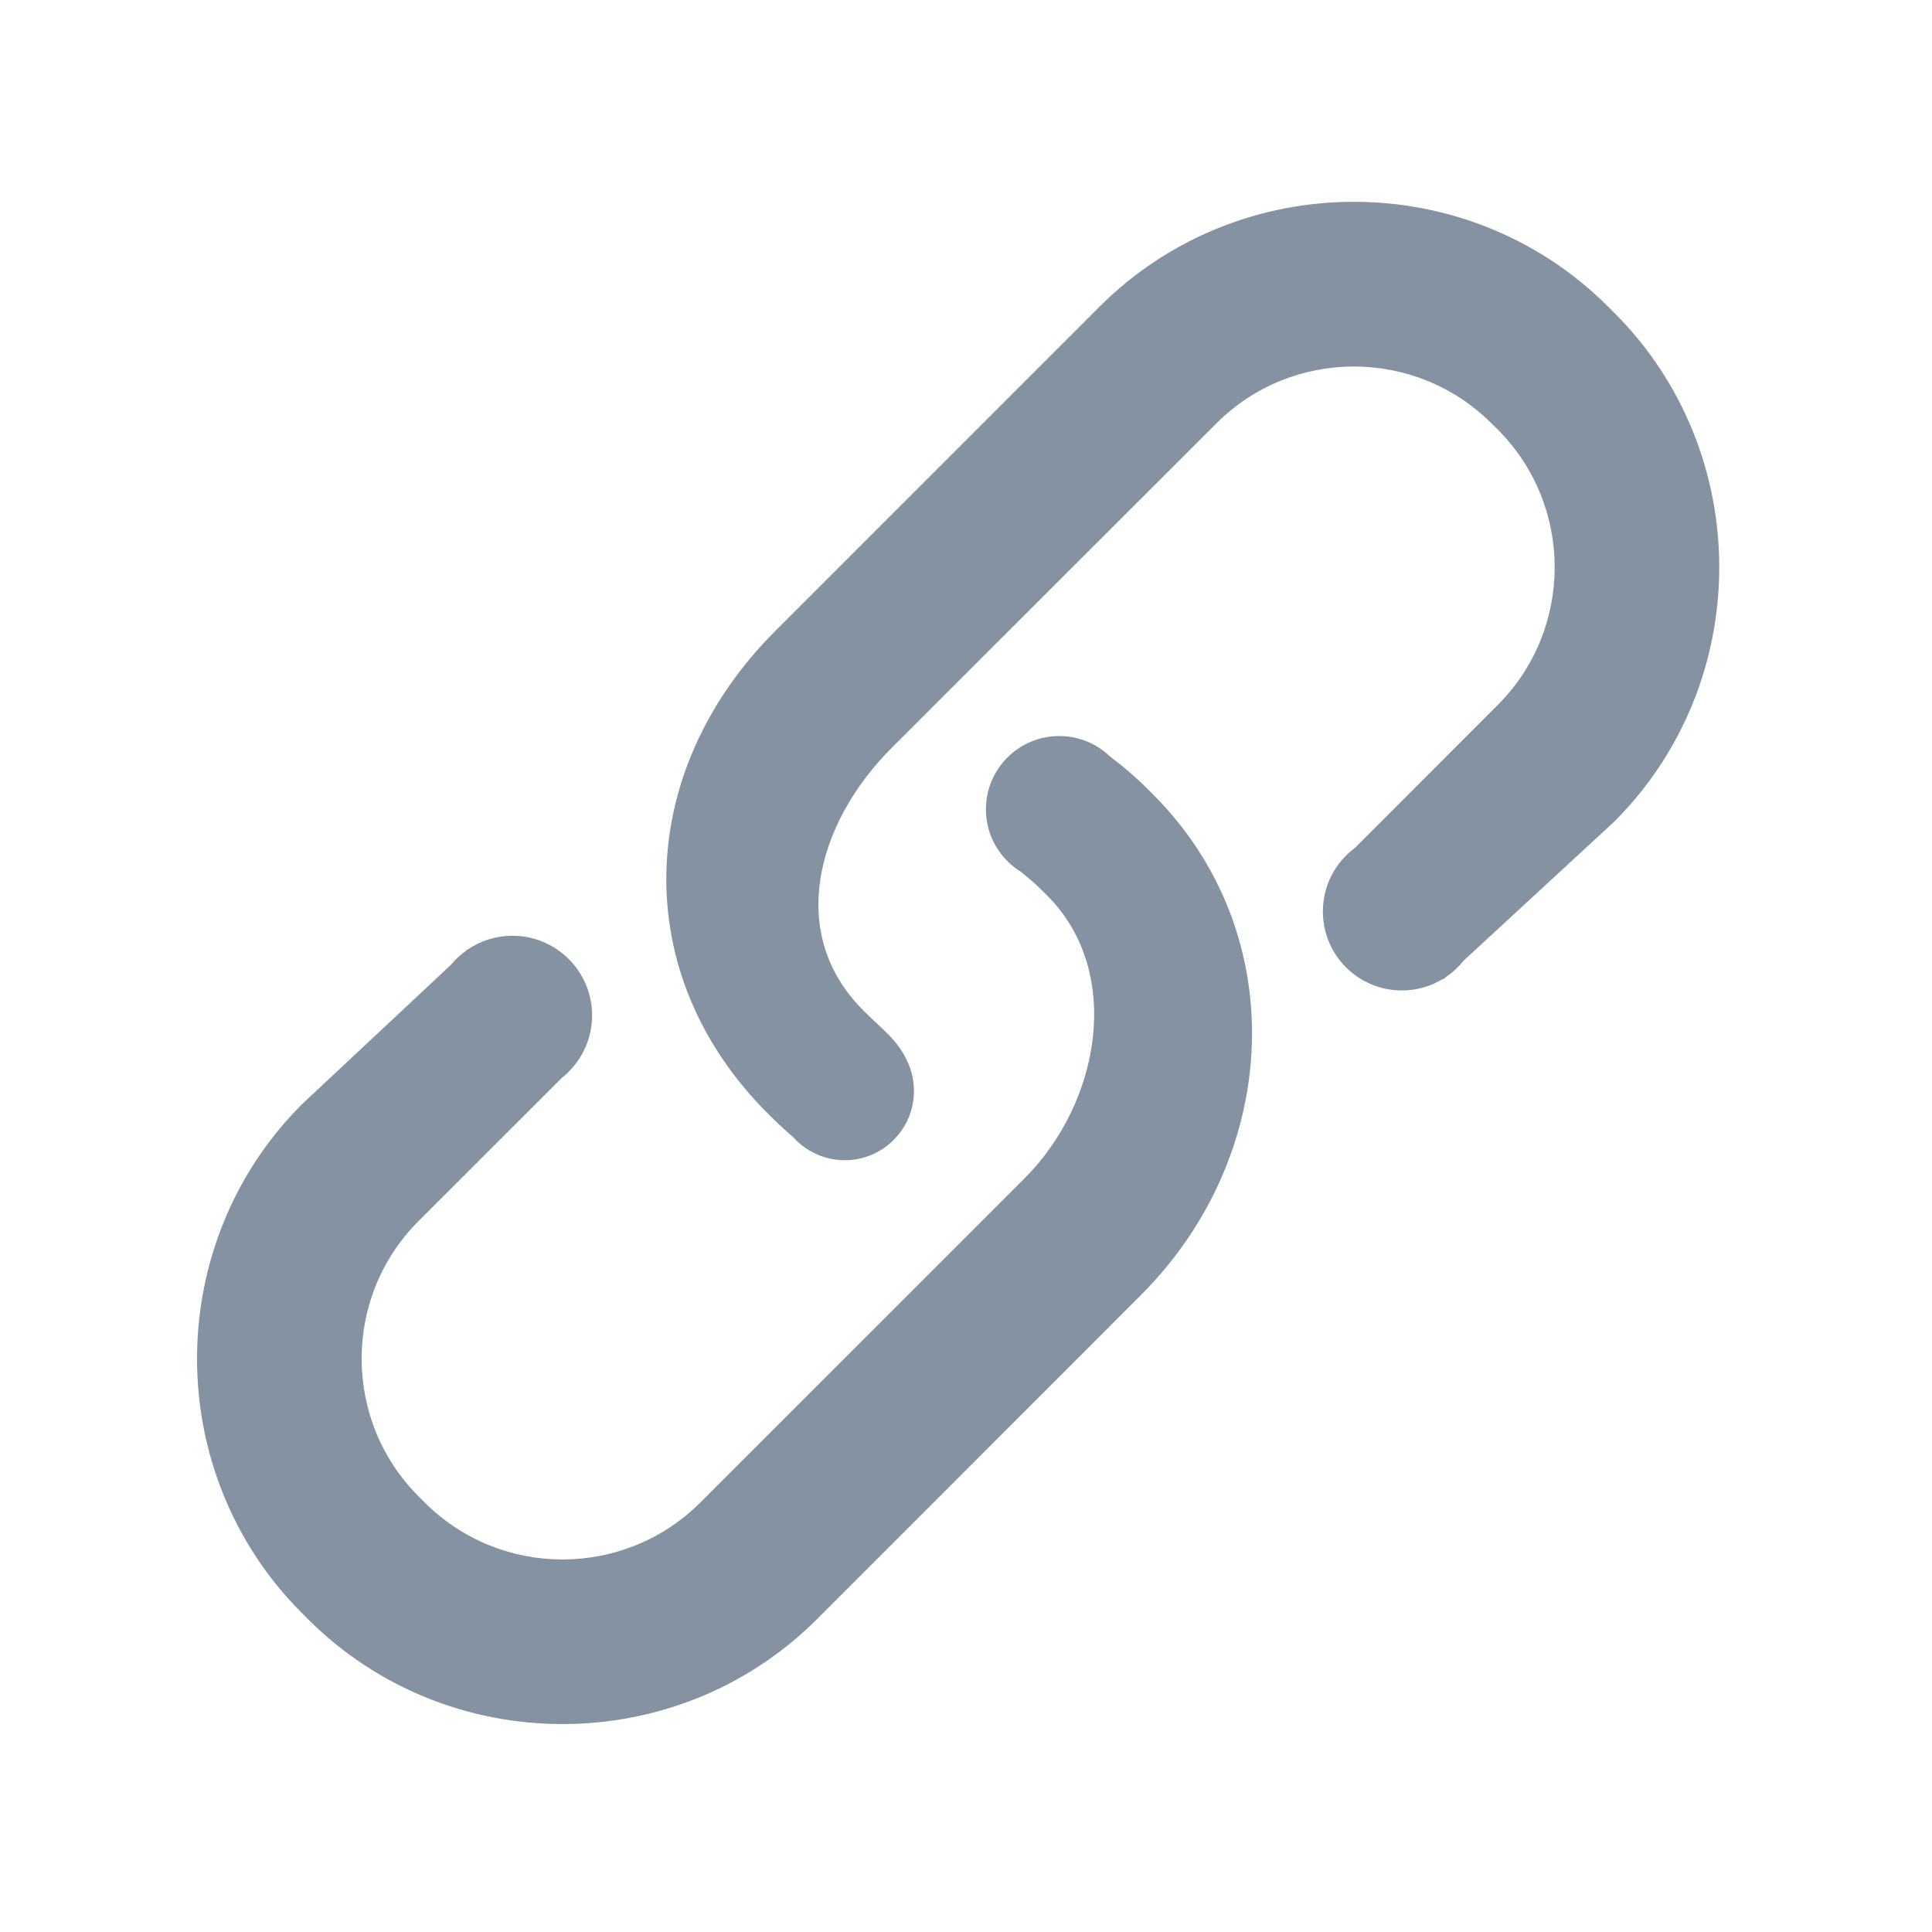 <?xml version="1.0" encoding="UTF-8"?>
<svg width="32px" height="32px" viewBox="0 0 32 32" version="1.1" xmlns="http://www.w3.org/2000/svg" xmlns:xlink="http://www.w3.org/1999/xlink">
    <title>链接</title>
    <g id="页面-1" stroke="none" stroke-width="1" fill="none" fill-rule="evenodd" opacity="0.9">
        <g id="首页" transform="translate(-498, -492)" fill-rule="nonzero">
            <g id="编组-10" transform="translate(32, 432)">
                <g id="编组备份" transform="translate(442, 42)">
                    <g id="链接" transform="translate(24, 18)">
                        <rect id="矩形" fill="#000000" opacity="0" x="0" y="0" width="32" height="32"></rect>
                        <path d="M18.998,13.058 C18.805,12.865 18.599,12.691 18.387,12.53 L18.386,12.53 C18.168,12.32 17.872,12.191 17.545,12.191 C16.874,12.191 16.33,12.734 16.33,13.405 C16.33,13.702 16.437,13.974 16.614,14.185 L16.614,14.185 C16.614,14.185 16.614,14.185 16.614,14.185 C16.699,14.286 16.8,14.374 16.914,14.443 C17.028,14.537 17.14,14.63 17.246,14.735 L17.346,14.835 C18.604,16.093 18.229,18.259 16.97,19.517 L11.599,24.887 C10.34,26.144 8.294,26.144 7.035,24.887 L6.934,24.786 C5.675,23.527 5.675,21.479 6.934,20.224 L9.307,17.852 C9.611,17.61 9.807,17.237 9.807,16.818 C9.807,16.09 9.216,15.499 8.488,15.499 C8.213,15.499 7.958,15.583 7.746,15.727 C7.746,15.726 7.745,15.724 7.744,15.723 L7.719,15.747 C7.626,15.814 7.541,15.892 7.468,15.981 L5.002,18.289 C2.684,20.608 2.684,24.402 5.002,26.719 L5.102,26.819 C7.42,29.135 11.213,29.135 13.531,26.819 L18.9,21.448 C21.215,19.13 21.411,15.473 19.097,13.157 L18.998,13.058 Z M26.738,5.181 L26.638,5.081 C24.32,2.763 20.528,2.763 18.21,5.081 L12.84,10.452 C10.522,12.771 10.394,16.118 12.712,18.438 L12.811,18.535 C12.916,18.64 13.025,18.739 13.137,18.834 C13.218,18.924 13.313,19.002 13.418,19.063 C13.419,19.063 13.42,19.064 13.42,19.065 L13.421,19.064 C13.589,19.161 13.784,19.217 13.991,19.217 C14.625,19.217 15.138,18.703 15.138,18.07 C15.138,17.891 15.097,17.722 15.024,17.571 L15.024,17.571 C14.872,17.231 14.589,17.024 14.392,16.827 L14.294,16.73 C13.035,15.472 13.513,13.643 14.772,12.384 L20.145,7.015 C21.4,5.756 23.447,5.756 24.706,7.015 L24.806,7.113 C26.065,8.372 26.065,10.421 24.806,11.678 L22.441,14.045 C22.119,14.283 21.911,14.665 21.911,15.097 C21.911,15.819 22.496,16.405 23.219,16.405 C23.471,16.405 23.705,16.334 23.905,16.211 C23.906,16.214 23.908,16.216 23.909,16.218 L23.946,16.185 C24.059,16.109 24.159,16.016 24.244,15.91 L26.736,13.61 C29.056,11.292 29.056,7.499 26.738,5.181 Z" id="形状" fill="#778698"></path>
                    </g>
                </g>
            </g>
        </g>
    </g>
</svg>